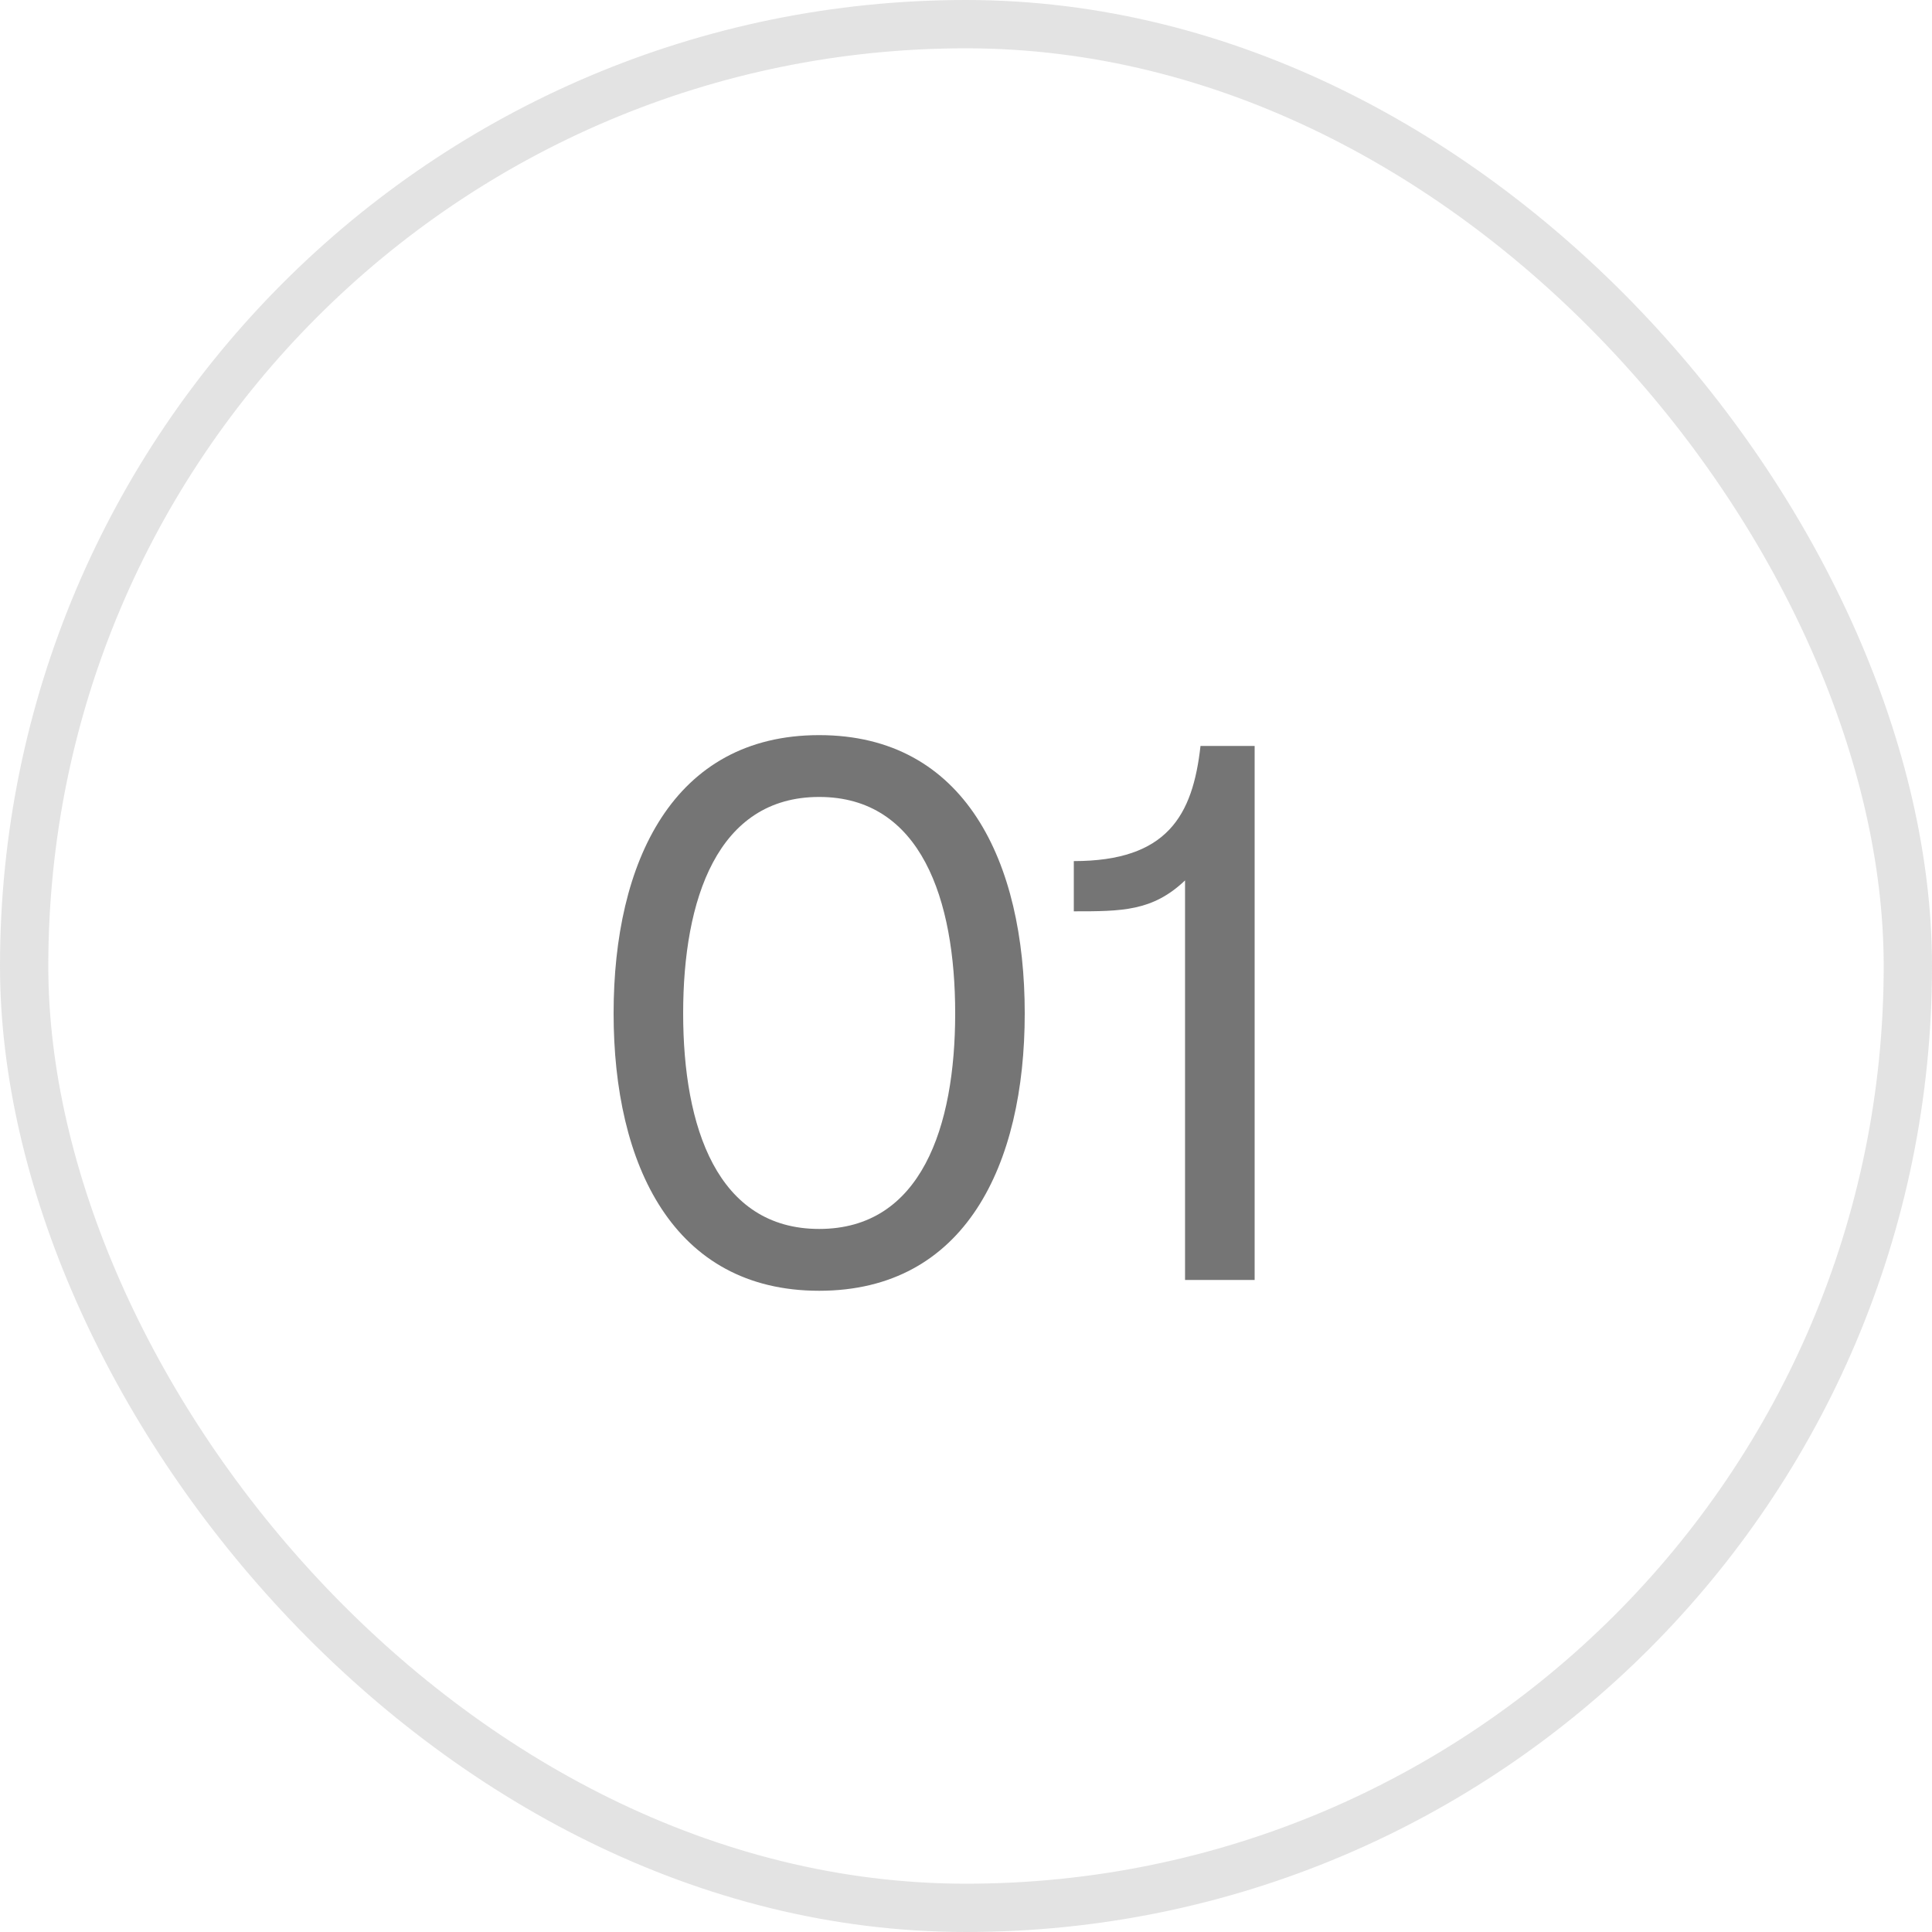 <svg xmlns="http://www.w3.org/2000/svg" width="40" height="40" viewBox="0 0 40 40" fill="none"><rect x="0.5" y="0.5" width="39" height="39" rx="19.5" stroke="#757575" stroke-opacity="0.2"></rect><path d="M16.96 26.724C13.936 26.724 12.704 24.116 12.704 20.98C12.704 17.844 13.936 15.22 16.96 15.22C19.984 15.22 21.216 17.844 21.216 20.98C21.216 24.116 19.984 26.724 16.96 26.724ZM16.96 25.444C19.072 25.444 19.776 23.332 19.776 20.98C19.776 18.628 19.072 16.5 16.96 16.5C14.848 16.5 14.144 18.628 14.144 20.98C14.144 23.332 14.848 25.444 16.96 25.444ZM24.855 15.444H25.976V26.5H24.535V18.228C23.863 18.868 23.224 18.868 22.232 18.868V17.828C24.168 17.828 24.695 16.884 24.855 15.444Z" fill="#757575"></path></svg>